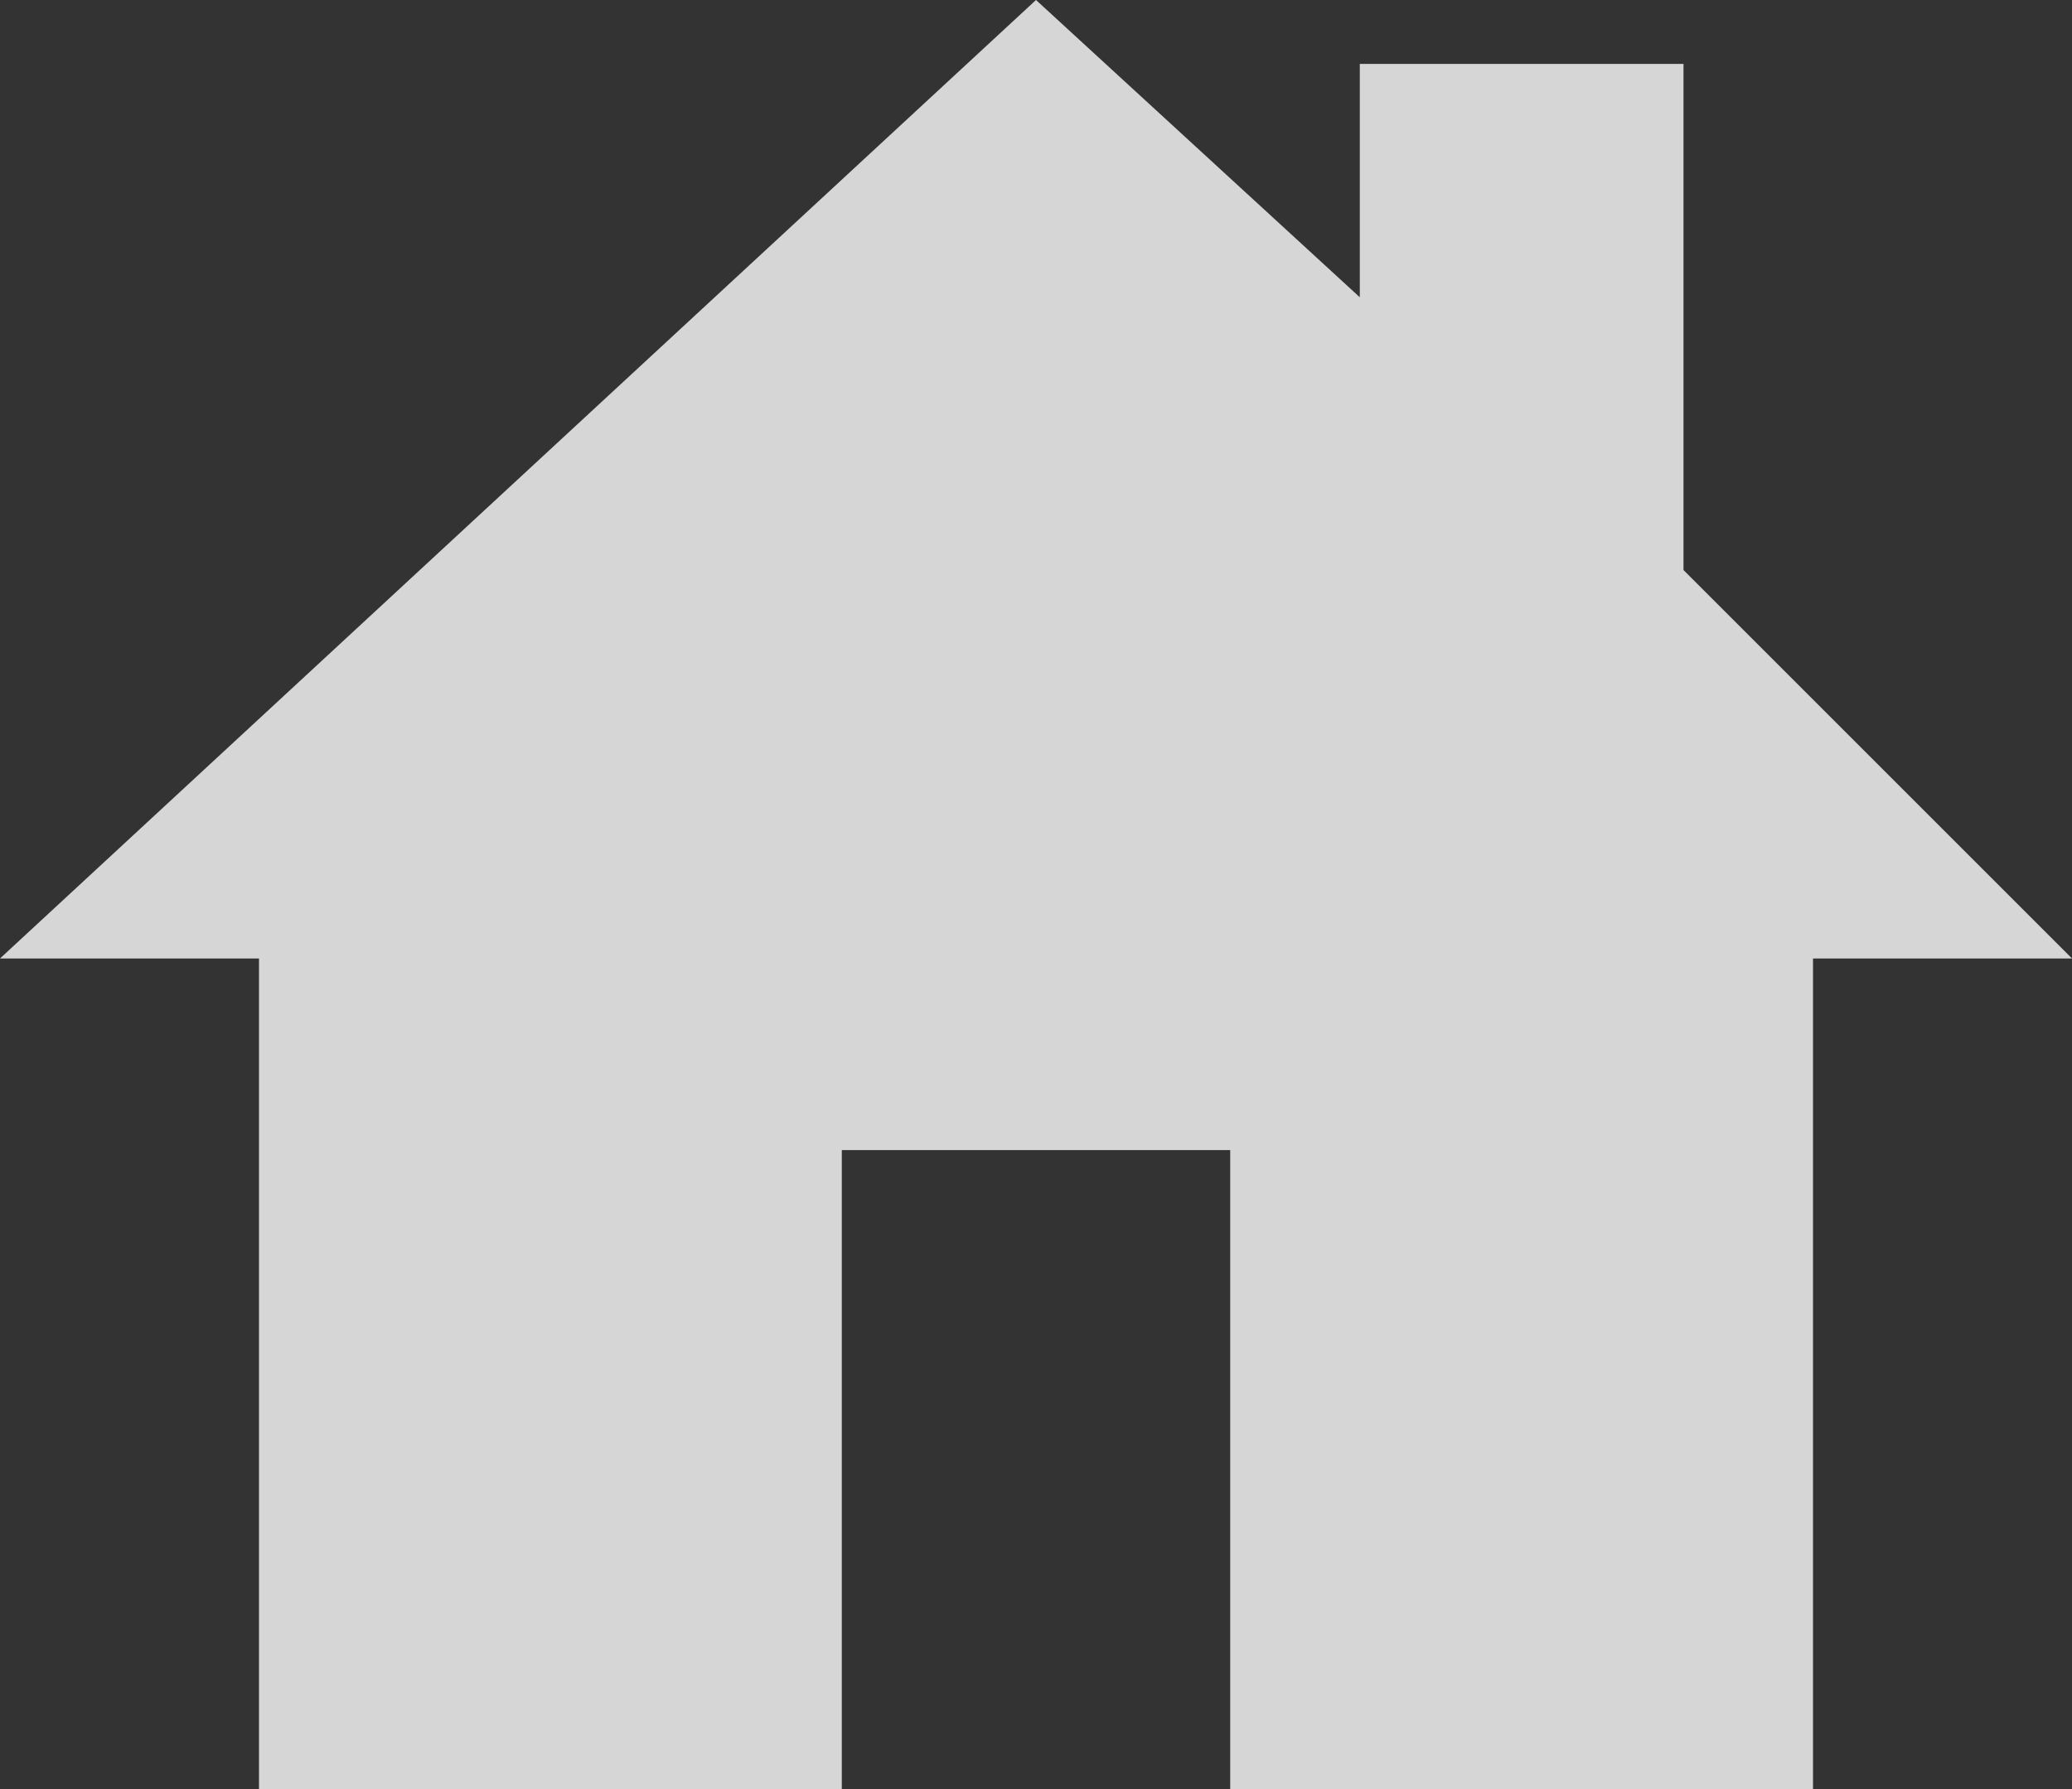 <svg width="22" height="19" viewBox="0 0 22 19" fill="none" xmlns="http://www.w3.org/2000/svg">
<rect x="0" y="0" width="22" height="19" fill="#333333" stroke="none"/>
<path id="Vector" d="M17.875 6.054V0.679H14.438V3.157L11 0L0 10.179H2.75V19H8.938V12.214H13.062V19H19.25V10.179H22L17.875 6.054Z" fill="white" fill-opacity="0.8"/>
</svg>
